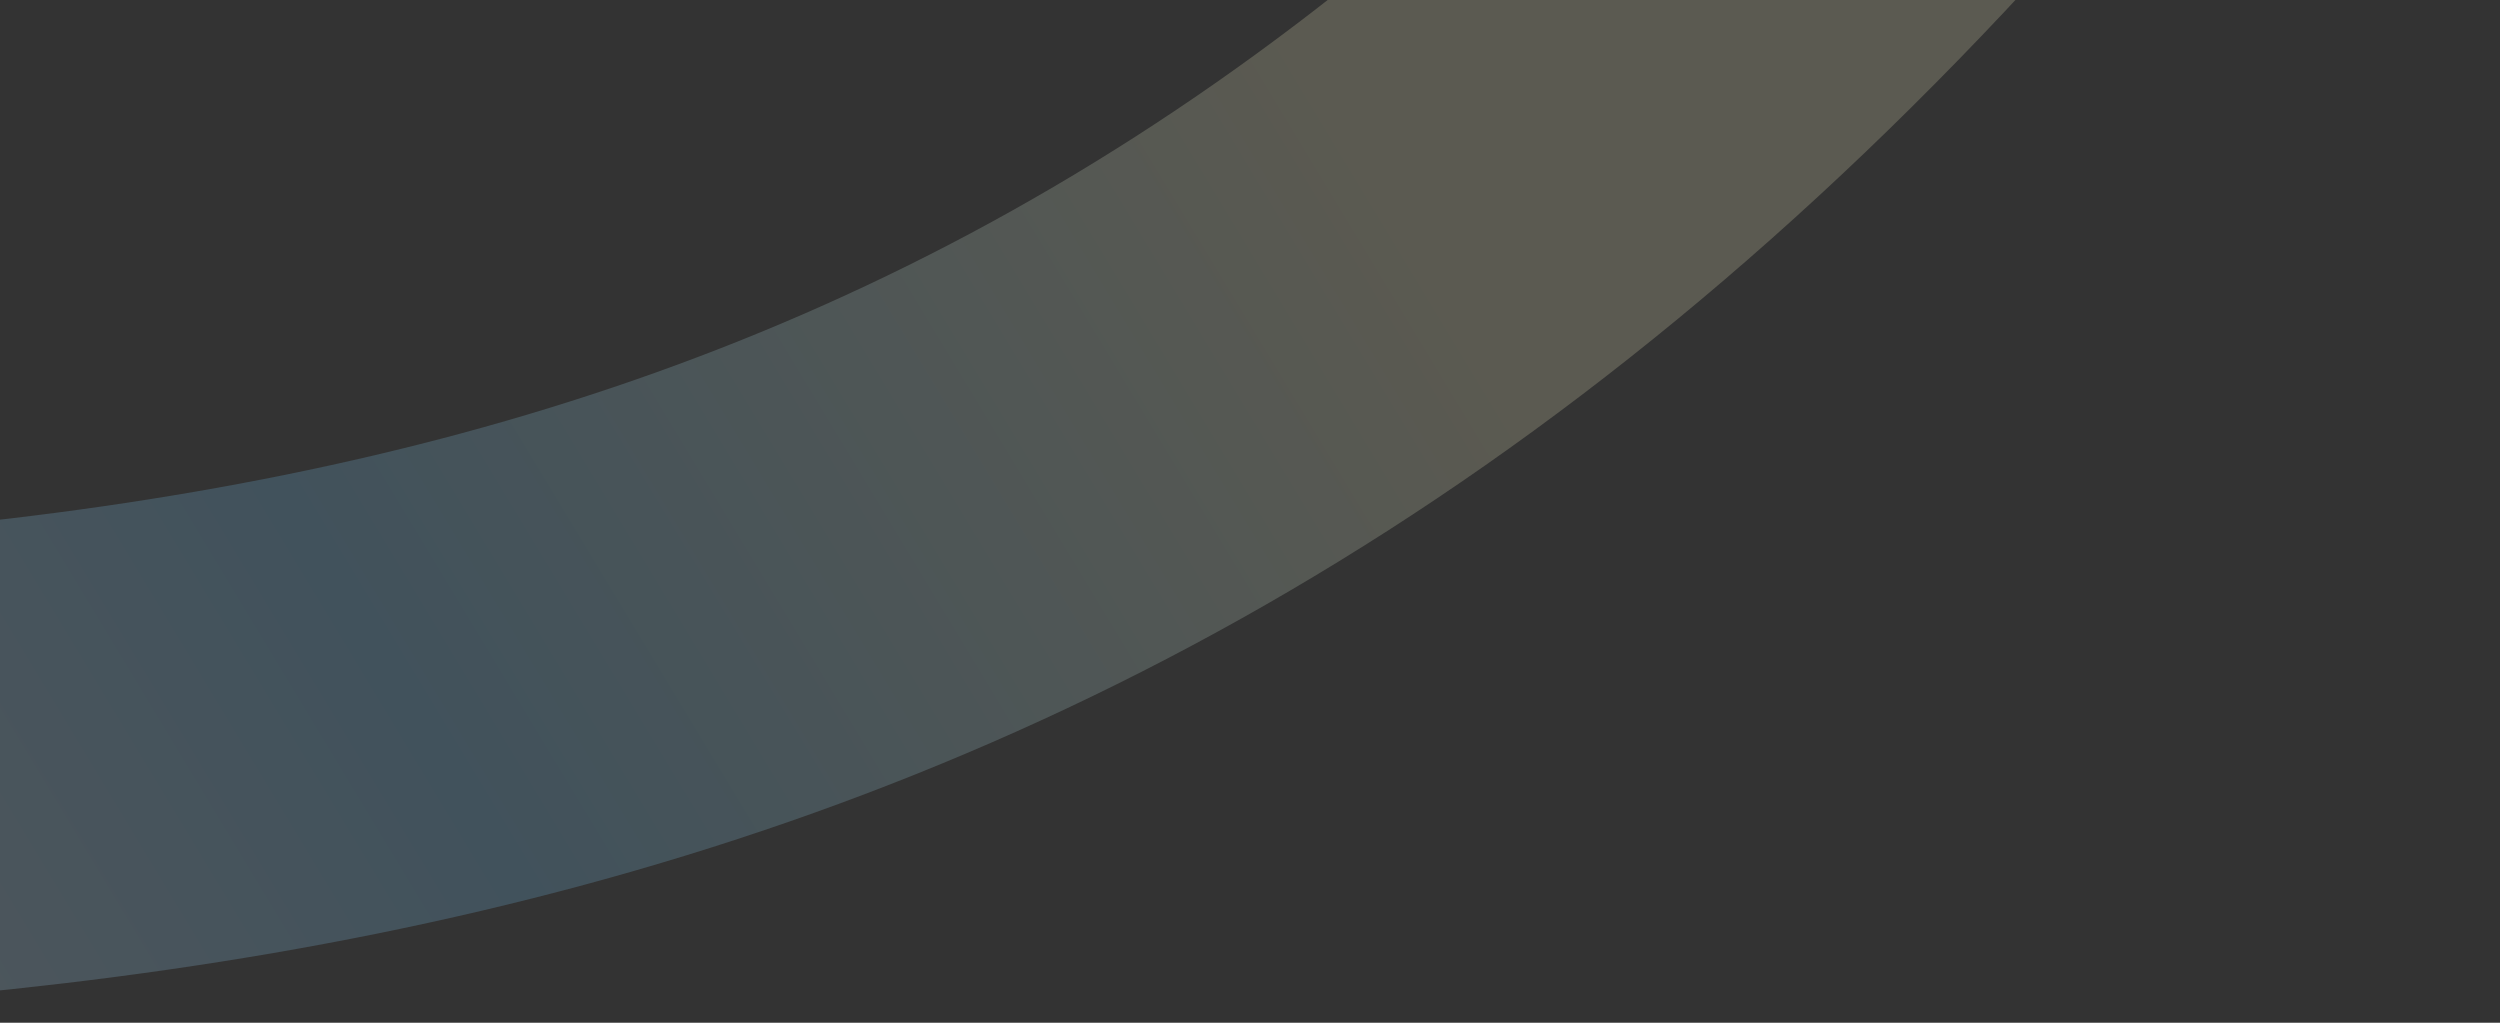 <svg width="748" height="306" viewBox="0 0 748 306" fill="none" xmlns="http://www.w3.org/2000/svg">
<rect x="0" y="0" width="748" height="306" fill="#333333" stroke="none"/>
<path d="M-205 235.5C136 235.5 419 182 689.5 -224" stroke="url(#paint0_linear_4608_411)" stroke-opacity="0.2" stroke-width="140"/>
<defs>
<linearGradient id="paint0_linear_4608_411" x1="-218.5" y1="173.917" x2="359.5" y2="-174.917" gradientUnits="userSpaceOnUse">
<stop stop-color="#DAEFFF"/>
<stop offset="0.404" stop-color="#78CCFE"/>
<stop offset="0.889" stop-color="#F9F4C6"/>
</linearGradient>
</defs>
</svg>
